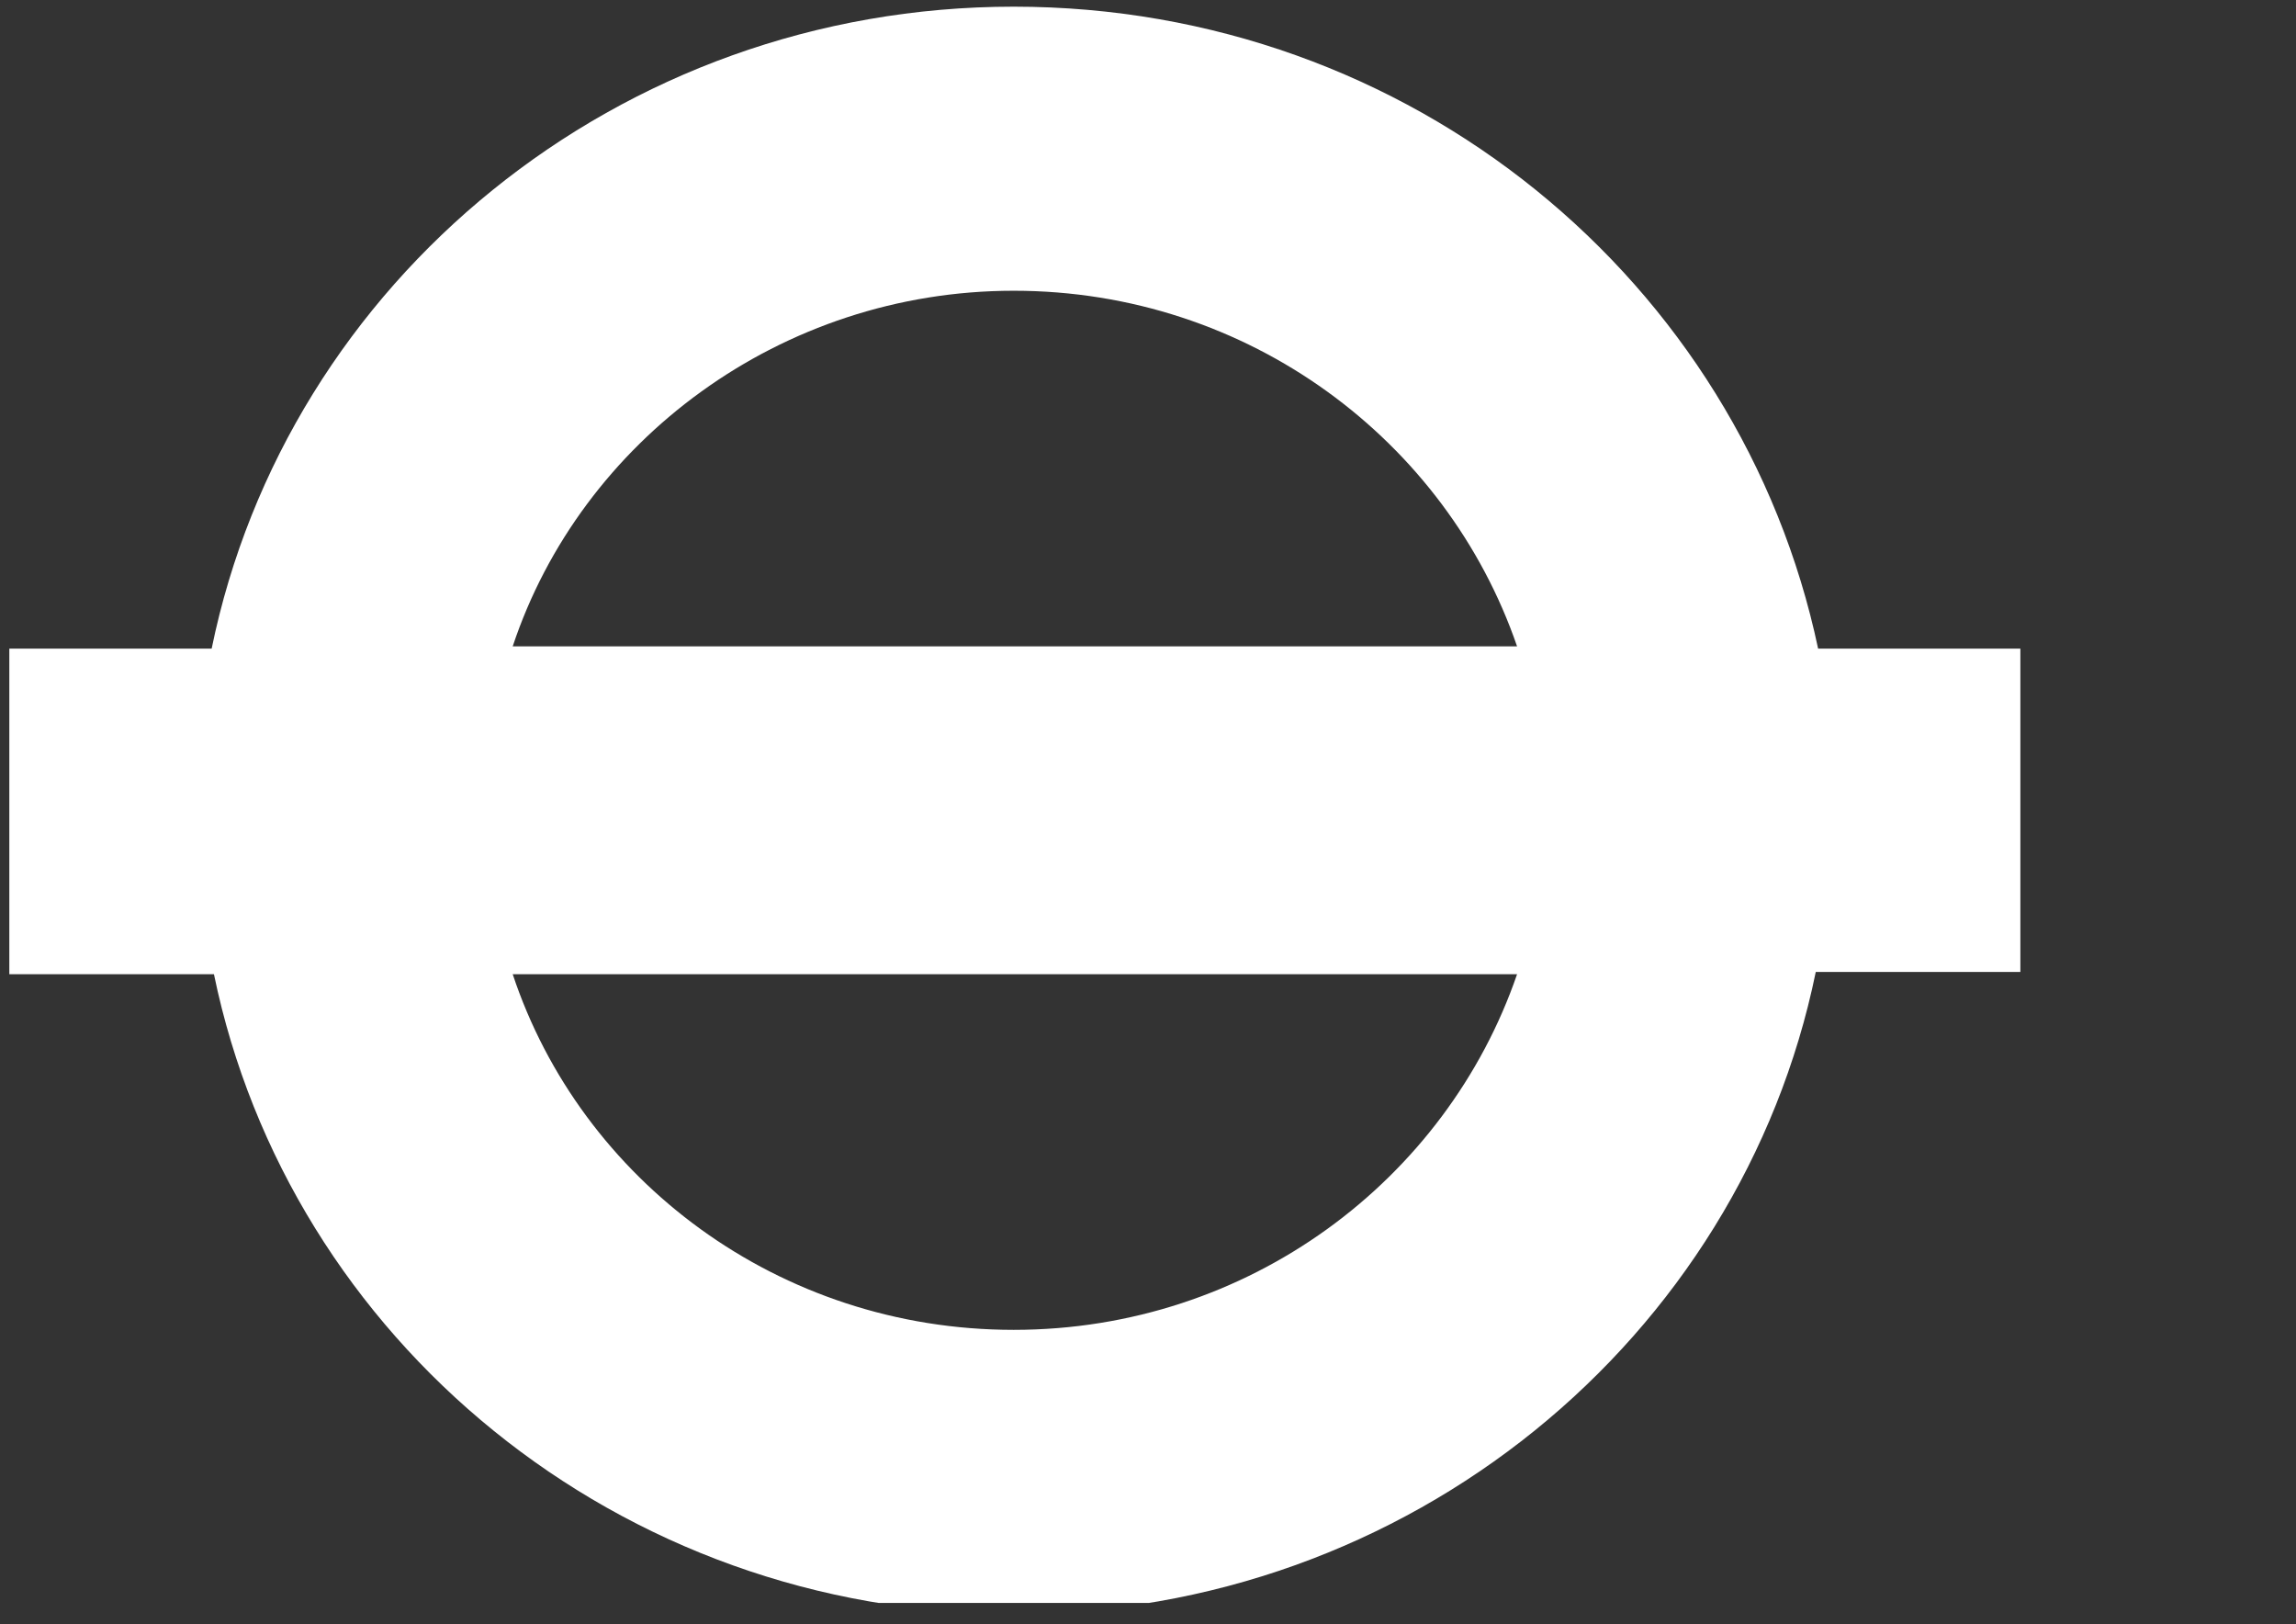 <svg width="82" height="58" viewBox="0 0 82 58" fill="none" xmlns="http://www.w3.org/2000/svg">
<rect x="0" y="0" width="82" height="58" fill="#333333" stroke="none"/>
<g id="logo 2" clip-path="url(#clip0_389_2697)">
<path id="Vector" d="M36.203 47.487C27.803 47.487 20.747 42.127 18.311 34.788H54.181C51.66 42.128 44.603 47.487 36.203 47.487ZM36.203 10.382C44.603 10.382 51.66 15.742 54.181 23.08H18.311C20.747 15.741 27.887 10.382 36.203 10.382ZM72.24 23.162H64.933C62.16 10.052 50.4 0.238 36.203 0.238C22.091 0.238 10.246 10.051 7.559 23.162H0.333V34.788H7.641C10.329 47.818 22.09 57.629 36.203 57.629C50.316 57.629 62.16 47.817 64.849 34.706H72.156V23.162H72.24ZM87.278 15.412C87.95 15.412 88.454 15.329 89.126 15.082V13.102C88.79 13.185 88.454 13.268 88.118 13.268C87.445 13.268 87.194 12.938 87.194 11.948V1.145H84.757V12.772C84.674 14.669 86.102 15.412 87.278 15.412ZM95.847 7.165C94.249 7.165 92.906 8.485 92.906 10.133C92.906 11.781 94.166 13.102 95.847 13.102C97.526 13.102 98.787 11.782 98.787 10.133C98.787 8.402 97.526 7.165 95.847 7.165ZM95.847 15.411C92.822 15.411 90.386 13.019 90.386 10.051C90.386 7.083 92.822 4.691 95.847 4.691C98.871 4.691 101.306 7.082 101.306 10.051C101.306 13.02 98.871 15.411 95.847 15.411ZM112.562 15.163V8.896C112.562 6.34 111.218 4.691 108.362 4.691C107.438 4.691 106.262 5.021 105.506 5.846V4.938H103.154V15.163H105.59V7.825C106.346 7.247 107.019 7 107.858 7C109.286 7 109.958 7.825 109.958 9.474V15.246H112.562V15.163ZM121.887 7.577C121.383 7.247 120.796 7 119.871 7C118.107 7 117.015 8.072 117.015 9.968C117.015 11.948 118.107 13.184 120.039 13.184C120.879 13.184 121.467 12.937 121.971 12.607V7.578L121.887 7.577ZM122.055 15.163V14.339C121.467 14.916 120.628 15.411 119.535 15.411C116.511 15.411 114.495 13.184 114.495 10.051C114.495 7.082 116.343 4.691 119.535 4.691C120.375 4.691 121.383 5.021 121.887 5.516V1.146H124.323V15.246H122.055V15.163ZM131.715 7.165C130.12 7.165 128.775 8.485 128.775 10.133C128.775 11.781 130.036 13.102 131.715 13.102C133.395 13.102 134.656 11.782 134.656 10.133C134.656 8.402 133.395 7.165 131.715 7.165ZM131.715 15.411C128.691 15.411 126.255 13.019 126.255 10.051C126.255 7.083 128.691 4.691 131.715 4.691C134.74 4.691 137.175 7.082 137.175 10.051C137.175 13.02 134.74 15.411 131.715 15.411ZM148.432 15.163V8.896C148.432 6.34 147.089 4.691 144.232 4.691C143.309 4.691 142.132 5.021 141.376 5.846V4.938H139.024V15.163H141.46V7.825C142.216 7.247 142.889 7 143.729 7C145.156 7 145.828 7.825 145.828 9.474V15.246H148.432V15.163ZM88.537 34.953C89.462 34.953 90.302 34.788 91.058 34.541V32.315C90.218 32.645 89.546 32.892 88.957 32.892C87.194 32.892 87.194 31.82 87.194 31.325V26.542H90.974V24.563H87.194V22.09H84.757V24.563H83.078V26.543H84.757V31.407C84.757 33.799 86.269 34.953 88.537 34.953ZM98.451 26.46C98.703 26.46 98.954 26.46 99.207 26.542V24.399C98.787 24.316 98.618 24.316 98.282 24.316C97.106 24.316 96.266 24.728 95.594 25.636V24.481H93.326V34.706H95.763V27.45C96.77 26.707 97.526 26.46 98.451 26.46ZM106.262 29.593C103.743 29.923 102.566 30.583 102.566 31.655C102.566 32.397 103.07 32.892 103.994 32.892C104.666 32.892 105.254 32.644 106.262 32.15V29.593ZM106.43 34.706V33.881C105.506 34.541 104.498 34.953 103.322 34.953C101.306 34.953 100.046 33.716 100.046 31.903C100.046 29.593 102.398 28.109 106.346 27.862C106.262 26.707 105.674 26.295 104.246 26.295C103.054 26.292 101.887 26.636 100.886 27.285L101.39 24.893C102.467 24.502 103.605 24.306 104.75 24.316C106.094 24.316 107.187 24.646 107.942 25.388C108.614 25.965 108.866 26.872 108.866 28.192V34.788H106.43V34.706ZM120.71 34.706V28.438C120.71 25.882 119.368 24.233 116.51 24.233C115.588 24.233 114.41 24.563 113.654 25.387V24.48H111.302V34.705H113.738V27.366C114.494 26.789 115.166 26.541 116.007 26.541C117.436 26.541 118.107 27.366 118.107 29.015V34.787H120.711L120.71 34.706ZM127.18 34.953C129.615 34.953 131.212 33.799 131.212 31.903C131.212 29.676 129.531 29.016 127.347 28.439C125.751 28.027 125.415 27.779 125.415 27.202C125.415 26.79 125.751 26.295 126.927 26.295C127.852 26.295 129.111 26.707 130.203 27.367V25.141C129.027 24.481 127.936 24.234 126.675 24.234C124.408 24.234 122.727 25.388 122.727 27.284C122.727 29.346 124.408 29.924 126.675 30.583C127.852 30.913 128.607 31.16 128.607 31.903C128.607 32.479 128.104 32.809 127.179 32.809C125.751 32.809 124.156 32.149 122.979 31.325V33.716C124.156 34.376 125.584 34.953 127.18 34.953ZM137.848 26.543C137.164 26.557 136.496 26.756 135.915 27.12V32.232C136.419 32.562 137.008 32.809 137.932 32.809C139.697 32.809 140.788 31.737 140.788 29.759C140.788 27.697 139.697 26.543 137.848 26.543ZM138.268 34.953C137.344 34.953 136.589 34.706 135.915 34.211V38.664H133.479V24.481H135.831V25.306C136.503 24.728 137.344 24.234 138.436 24.234C141.46 24.234 143.393 26.46 143.393 29.594C143.309 32.644 141.46 34.953 138.268 34.953ZM150.365 26.624C148.769 26.624 147.424 27.944 147.424 29.594C147.424 31.244 148.685 32.562 150.365 32.562C152.044 32.562 153.304 31.242 153.304 29.593C153.22 27.944 151.96 26.624 150.365 26.624ZM150.365 34.953C147.34 34.953 144.904 32.562 144.904 29.593C144.904 26.624 147.34 24.233 150.365 24.233C153.389 24.233 155.824 26.625 155.824 29.593C155.74 32.562 153.305 34.953 150.365 34.953ZM162.714 26.46C162.965 26.46 163.217 26.46 163.469 26.542V24.399C163.049 24.316 162.882 24.316 162.546 24.316C161.37 24.316 160.529 24.728 159.857 25.636V24.481H157.505V34.706H159.941V27.45C161.033 26.707 161.79 26.46 162.714 26.46ZM170.189 34.953C171.113 34.953 172.038 34.788 172.71 34.541V32.315C171.87 32.645 171.197 32.892 170.609 32.892C168.845 32.892 168.845 31.82 168.845 31.325V26.542H172.626V24.563H168.845V22.09H166.41V24.563H164.729V26.543H166.41V31.407C166.326 33.799 167.921 34.953 170.189 34.953ZM100.046 53.589V47.322C100.046 44.683 98.787 43.117 96.183 43.117C94.418 43.117 93.493 43.777 92.823 44.436C92.317 43.776 91.478 43.116 89.797 43.116C88.706 43.116 87.614 43.529 86.942 44.271V43.364H84.59V53.588H87.025V46.248C87.529 45.754 88.37 45.424 89.041 45.424C90.385 45.424 90.974 46.496 90.974 47.898V53.67H93.409V47.568C93.409 46.991 93.409 46.496 93.326 46.331C93.746 45.919 94.671 45.424 95.425 45.424C96.77 45.424 97.359 46.249 97.359 47.898V53.67H100.046V53.589ZM111.806 53.589V43.364H109.286V50.703C108.615 51.28 107.858 51.61 107.018 51.61C105.59 51.61 104.918 50.785 104.918 49.136V43.364H102.482V49.466C102.482 52.022 103.826 53.754 106.682 53.754C107.606 53.754 108.783 53.424 109.538 52.599V53.589H111.806ZM118.526 53.836C120.963 53.836 122.559 52.682 122.559 50.786C122.559 48.559 120.879 47.899 118.695 47.322C117.099 46.91 116.763 46.662 116.763 46.085C116.763 45.673 117.099 45.178 118.275 45.178C119.2 45.178 120.459 45.59 121.551 46.25V44.024C120.375 43.364 119.284 43.117 118.023 43.117C115.756 43.117 114.074 44.271 114.074 46.167C114.074 48.229 115.755 48.807 118.023 49.466C119.2 49.796 119.955 50.043 119.955 50.786C119.955 51.362 119.451 51.692 118.527 51.692C117.099 51.692 115.503 51.032 114.327 50.208V52.599C115.503 53.259 116.846 53.836 118.526 53.836ZM129.363 45.096C127.935 45.096 126.927 46.003 126.759 47.239H131.799C131.715 46.085 130.791 45.096 129.363 45.096ZM134.151 49.218H126.675C126.927 50.868 128.187 51.775 130.035 51.775C131.379 51.775 132.555 51.445 133.731 50.868V53.176C132.891 53.589 131.547 53.836 129.867 53.836C126.255 53.836 124.071 51.692 124.071 48.394C124.071 45.343 126.171 43.117 129.195 43.117C132.639 43.117 134.151 45.507 134.151 48.394V49.218ZM145.576 53.588V43.365H143.141V50.704C142.469 51.281 141.712 51.611 140.872 51.611C139.445 51.611 138.772 50.786 138.772 49.137V43.365H136.335V49.467C136.335 52.023 137.68 53.755 140.535 53.755C141.46 53.755 142.635 53.425 143.393 52.6V53.59L145.576 53.588ZM163.553 53.588V47.322C163.553 44.683 162.294 43.117 159.689 43.117C157.925 43.117 157.085 43.777 156.329 44.436C155.824 43.776 154.984 43.116 153.304 43.116C152.212 43.116 151.12 43.529 150.449 44.271V43.364H148.096V53.588H150.533V46.248C151.036 45.754 151.876 45.424 152.548 45.424C153.892 45.424 154.48 46.496 154.48 47.898V53.67H156.916V47.568C156.916 46.991 156.916 46.496 156.832 46.331C157.252 45.919 158.177 45.424 158.932 45.424C160.277 45.424 160.865 46.249 160.865 47.898V53.67H163.553V53.588Z" fill="white"/>
</g>
<defs>
<clipPath id="clip0_389_2697">
<rect width="81" height="57" fill="white" transform="translate(0.333 0.238)"/>
</clipPath>
</defs>
</svg>
